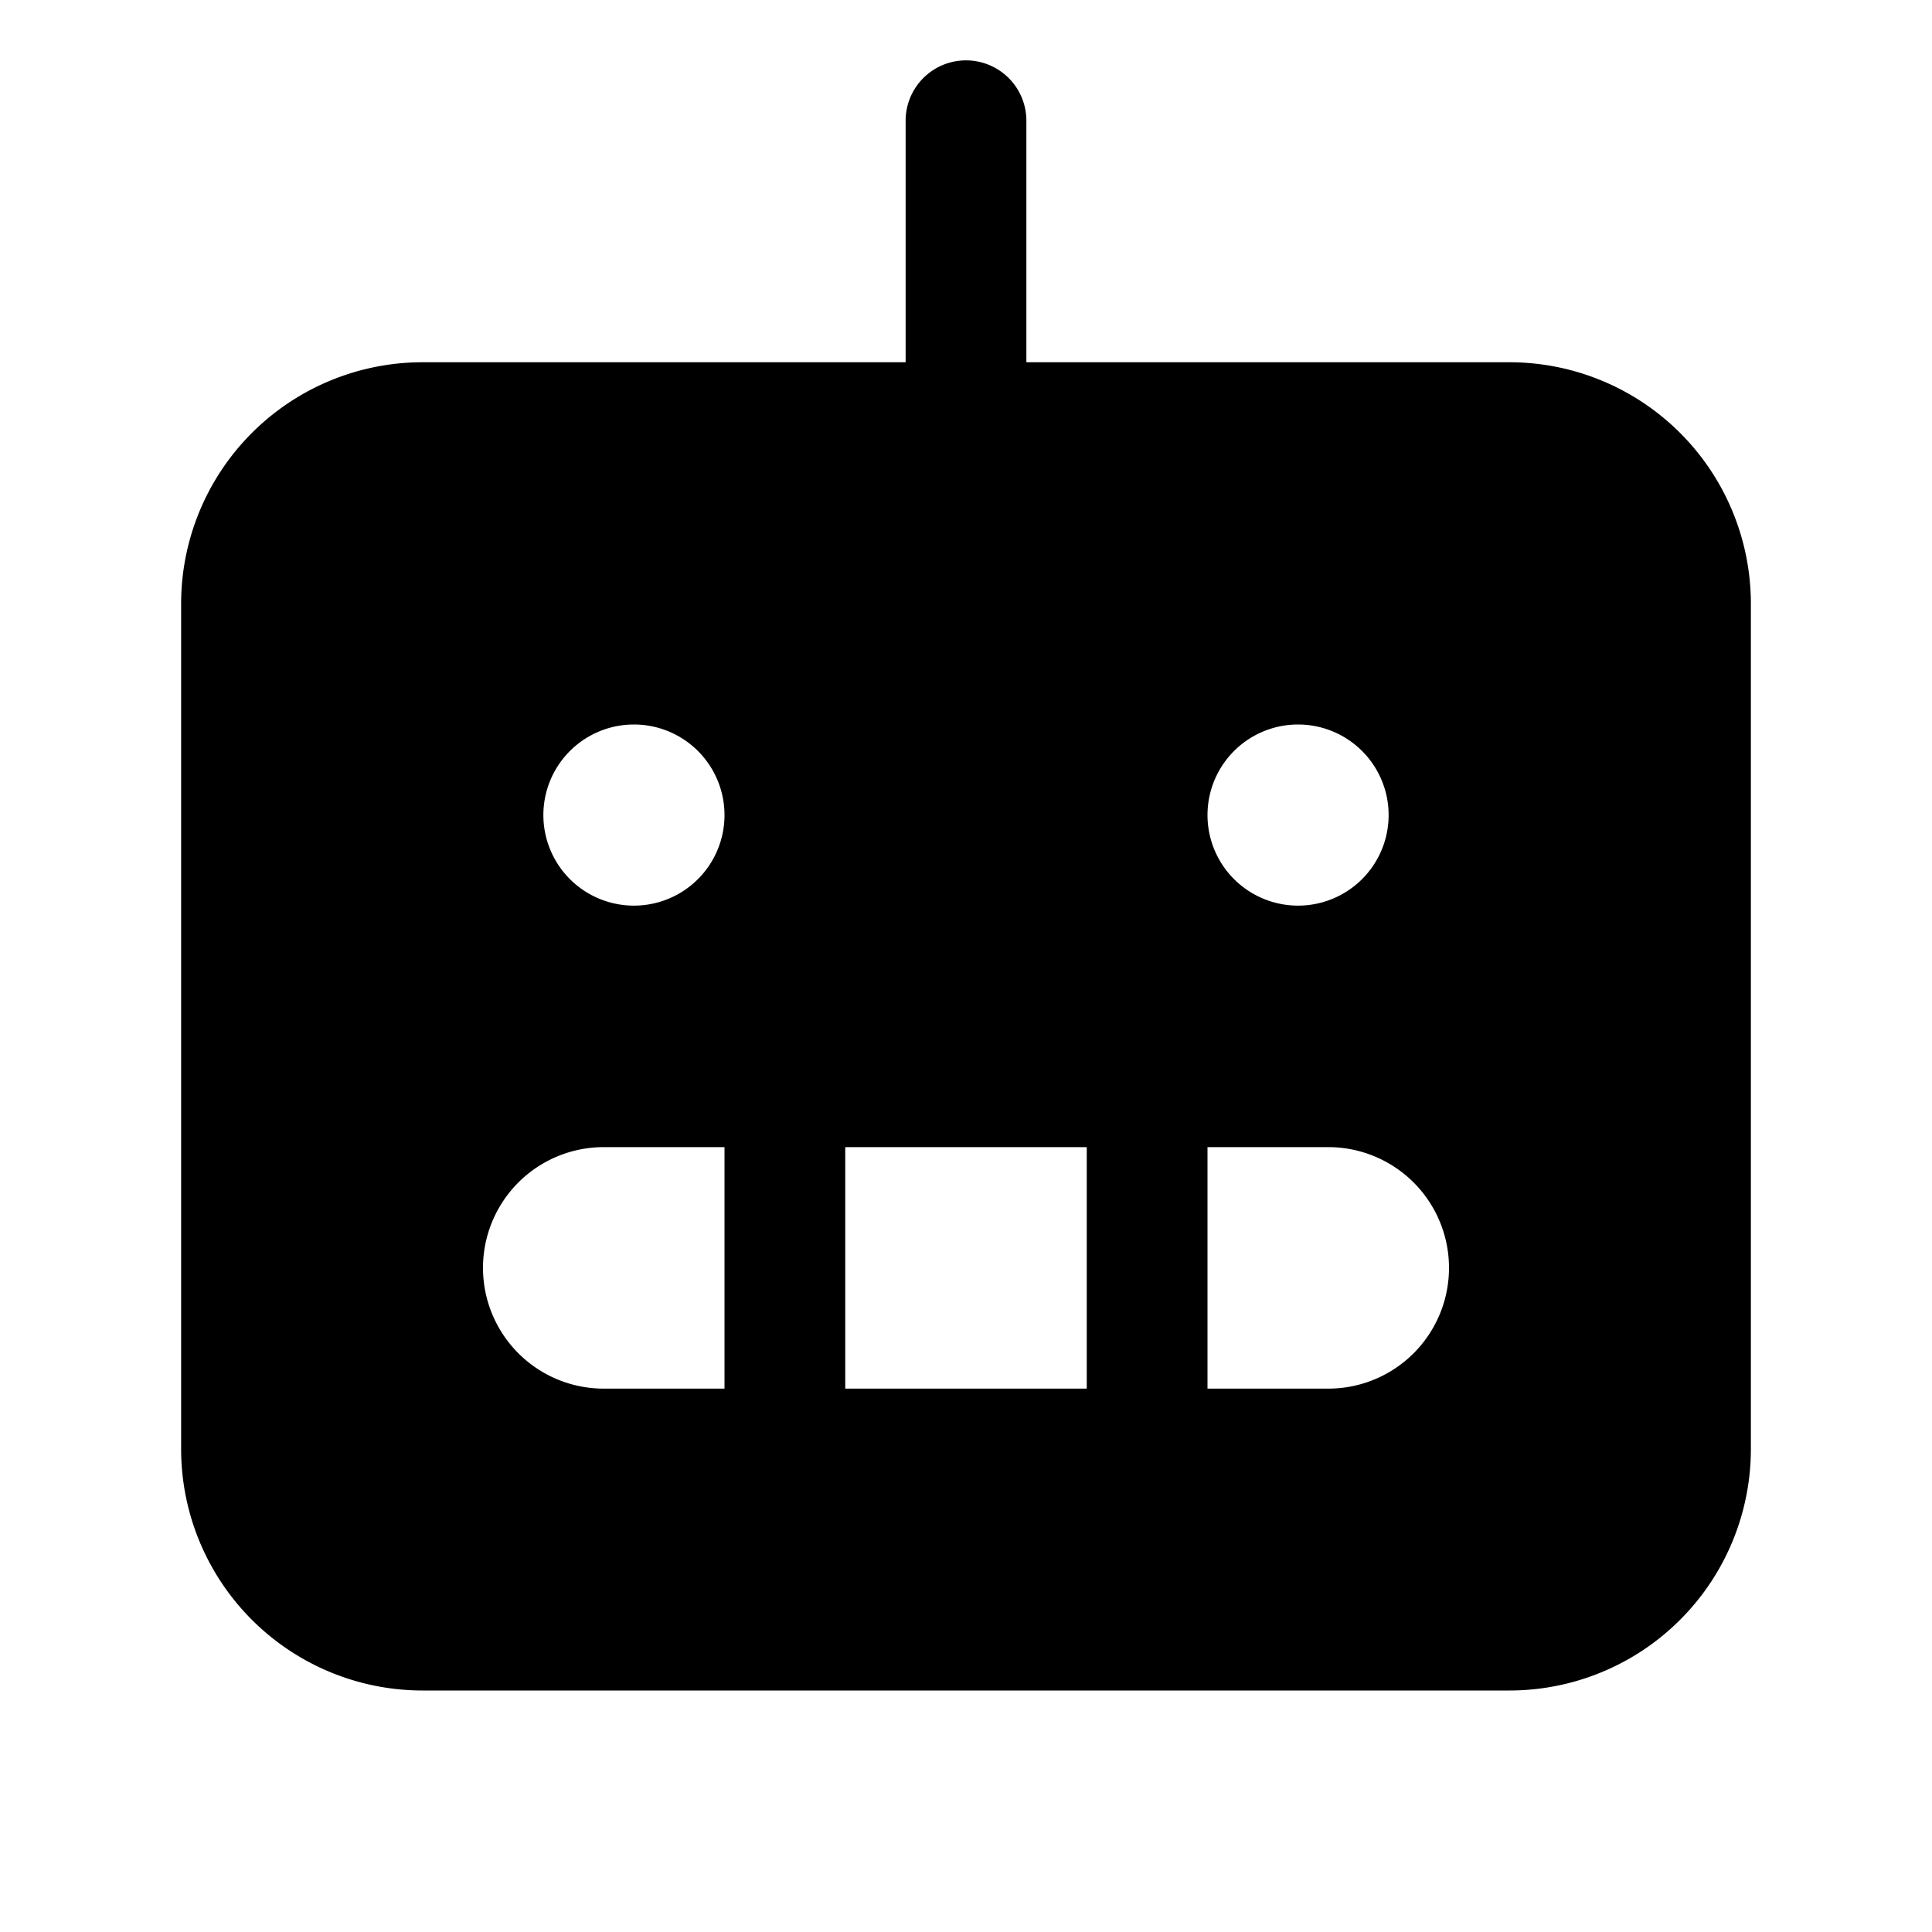 <svg xmlns="http://www.w3.org/2000/svg" viewBox="0 0 256 256"><rect width="256" height="256" fill="none"/><path d="M200,48H136V16a8,8,0,0,0-16,0V48H56A32,32,0,0,0,24,80V192a32,32,0,0,0,32,32H200a32,32,0,0,0,32-32V80A32,32,0,0,0,200,48ZM172,96a12,12,0,1,1-12,12A12,12,0,0,1,172,96ZM96,184H80a16,16,0,0,1,0-32H96ZM84,120a12,12,0,1,1,12-12A12,12,0,0,1,84,120Zm60,64H112V152h32Zm32,0H160V152h16a16,16,0,0,1,0,32Z"/></svg>